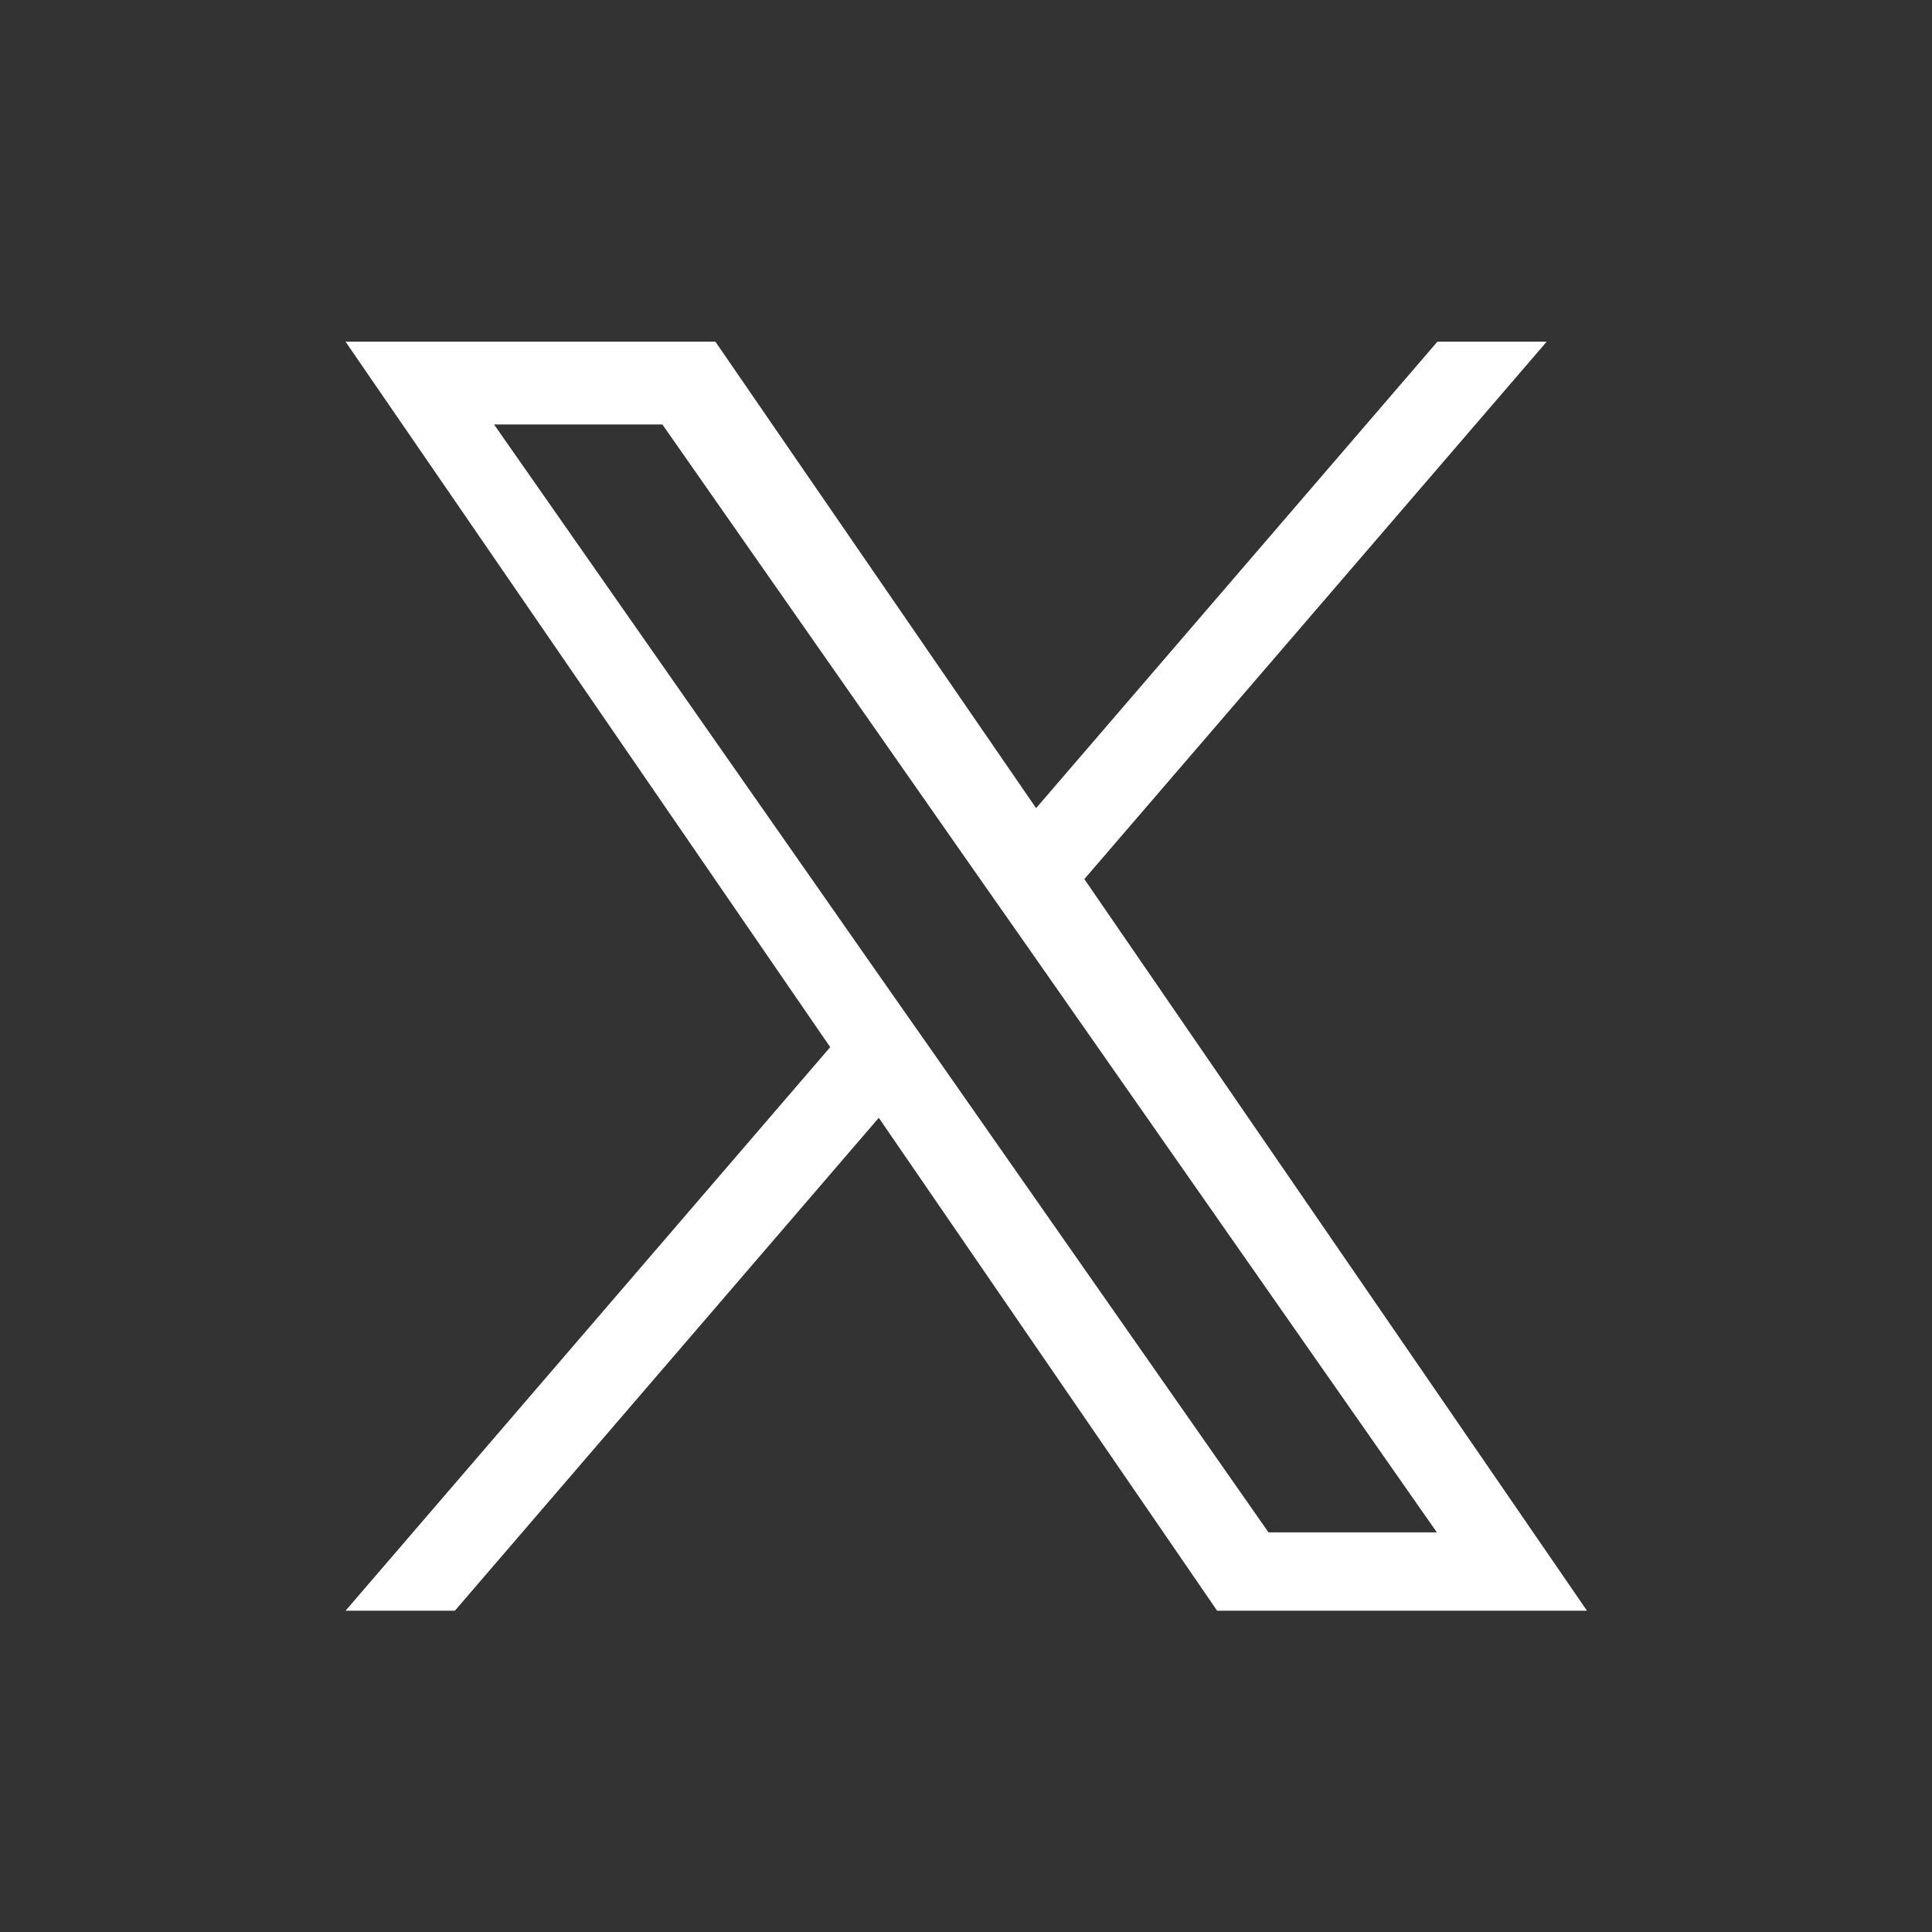 <?xml version="1.0" encoding="UTF-8"?><svg id="_レイヤー_2" xmlns="http://www.w3.org/2000/svg" viewBox="0 0 35 35"><rect x="0" y="0" width="35" height="35" fill="#333333" stroke="none"/><defs><style>.cls-1{fill:#fff;}.cls-2{fill:none;}</style></defs><g id="design"><g id="icon_x"><rect class="cls-2" width="35" height="35" rx="3.75" ry="3.75"/><path class="cls-1" d="M19.64,15.93h0l8.38-9.74h-1.98l-7.27,8.45-5.81-8.45h-6.7l8.78,12.78-8.78,10.21h1.98l7.68-8.93,6.13,8.93h6.7l-9.11-13.26ZM16.92,19.09h0s-.89-1.27-.89-1.27l-7.08-10.13h3.05l5.71,8.17.89,1.27,7.43,10.63h-3.05l-6.06-8.67Z"/></g></g></svg>